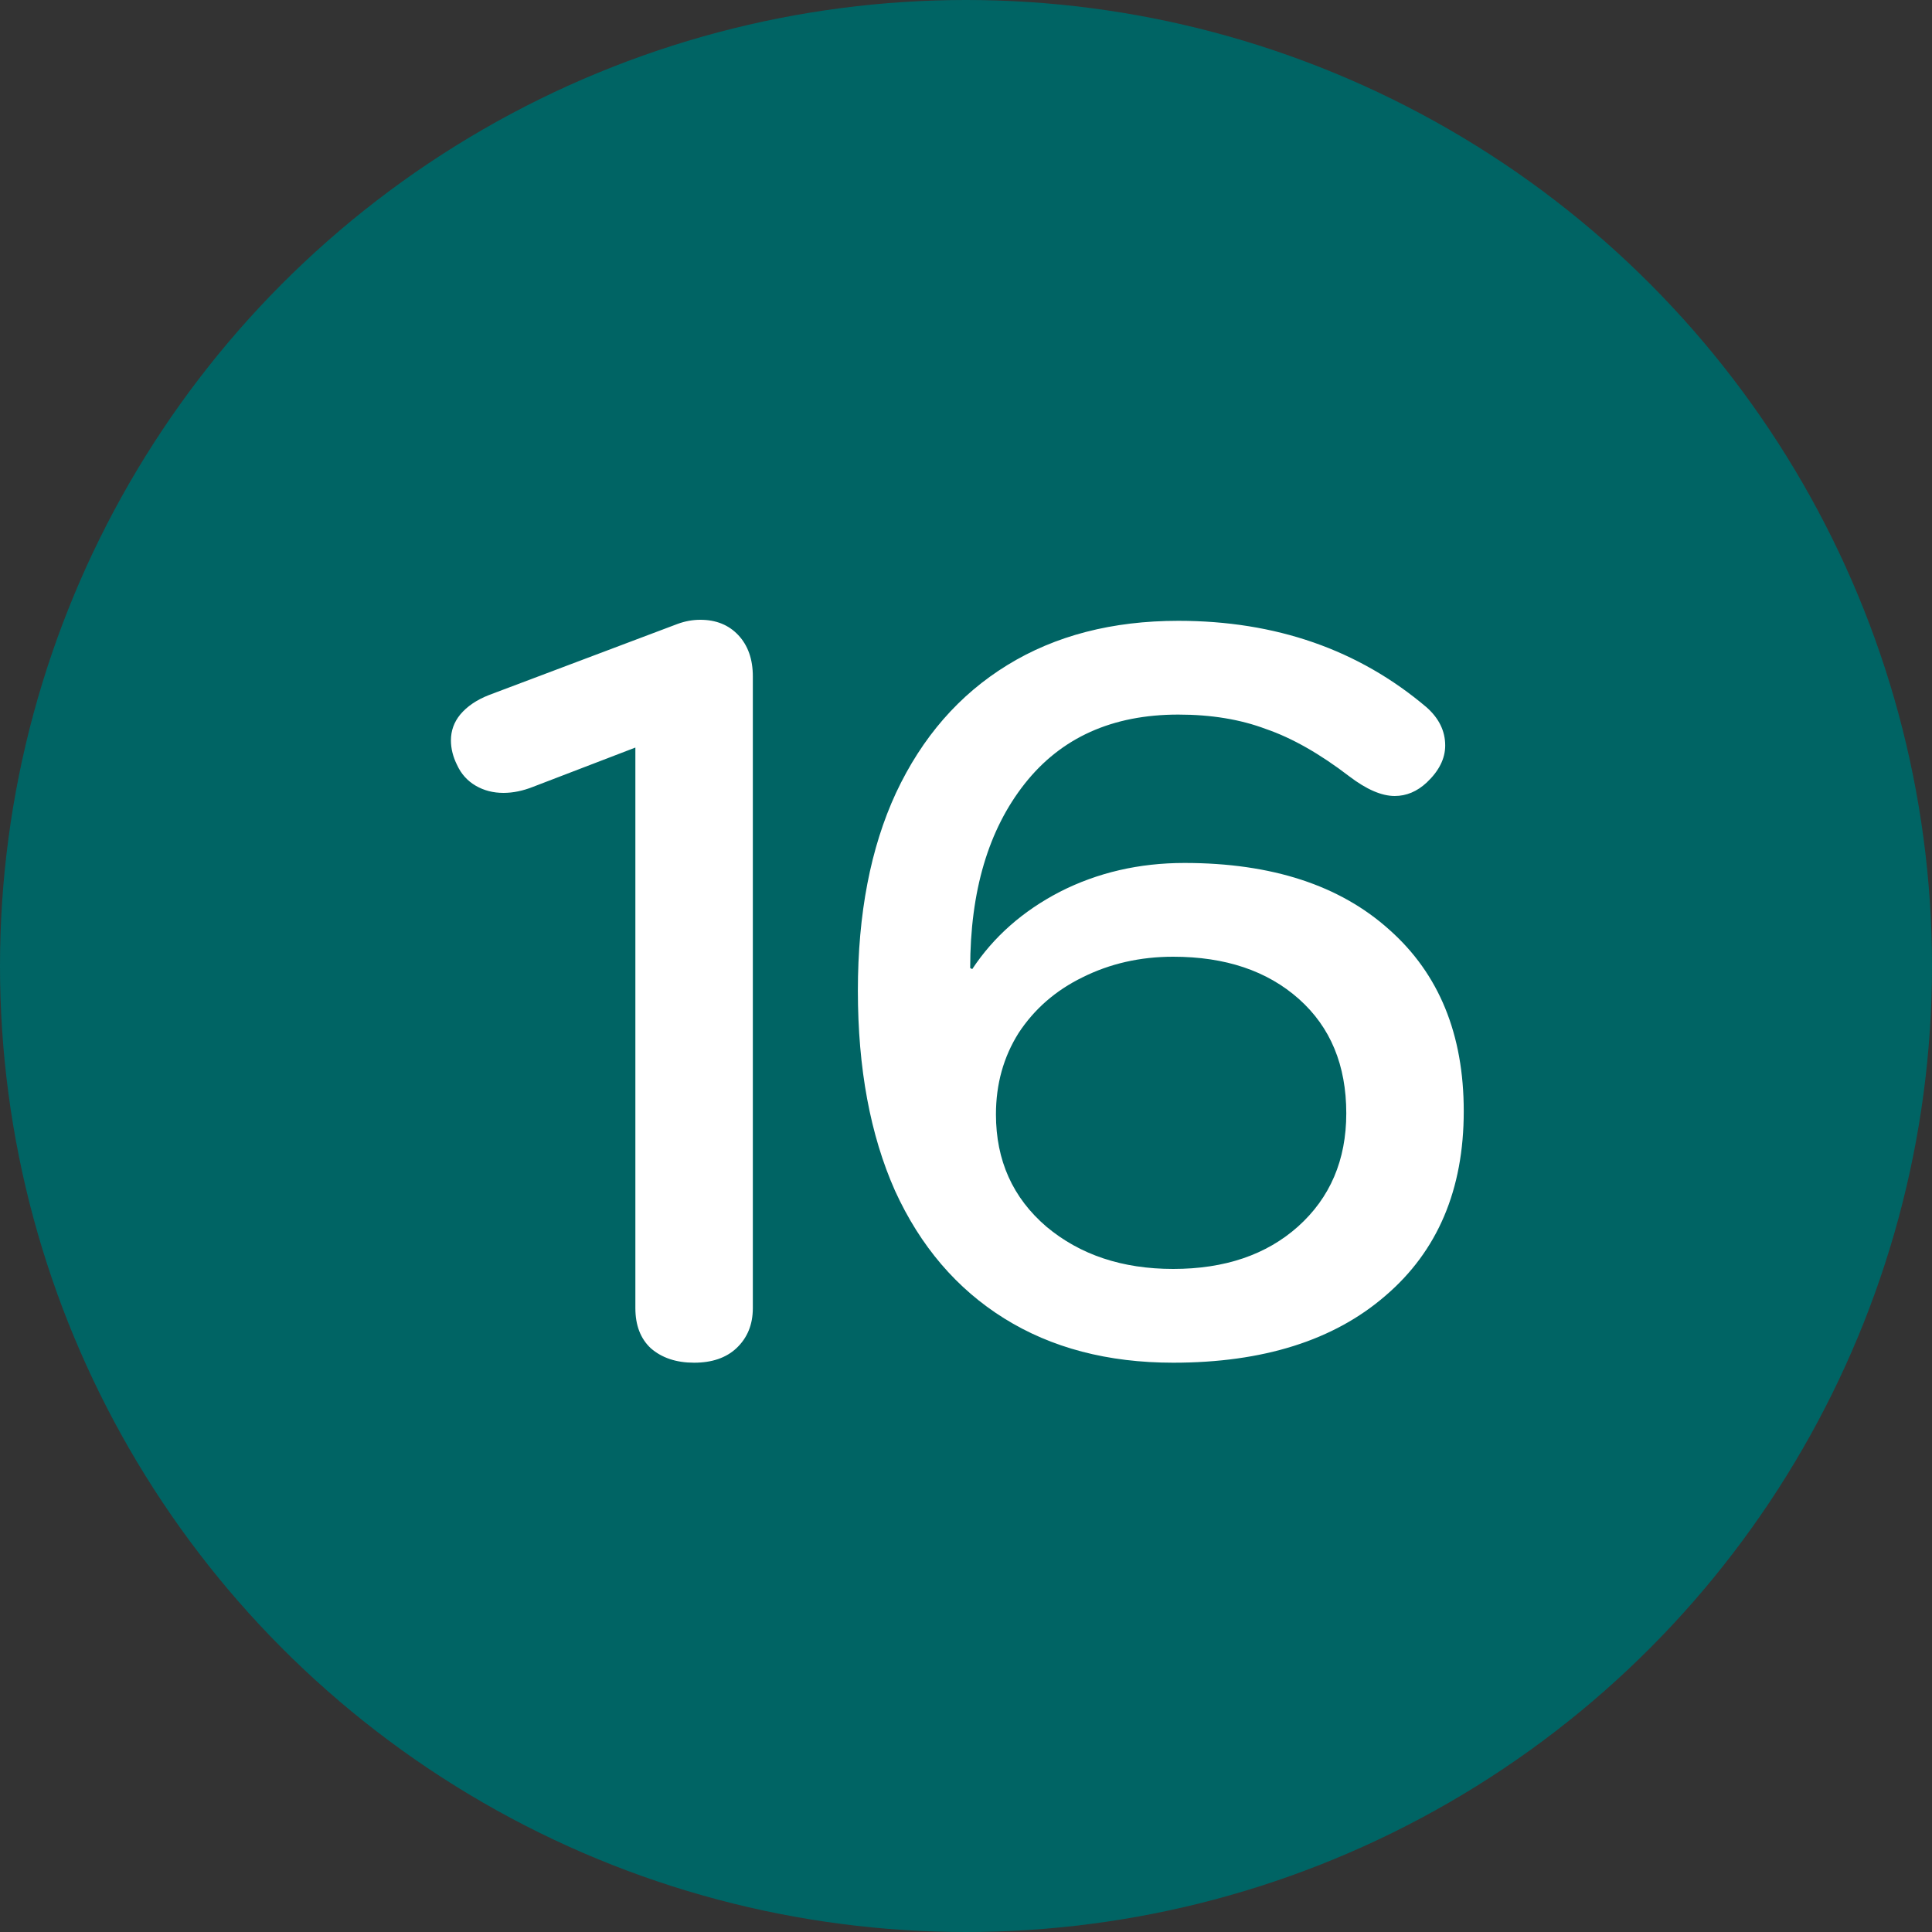 <svg width="30" height="30" viewBox="0 0 30 30" fill="none" xmlns="http://www.w3.org/2000/svg">
<rect x="0" y="0" width="30" height="30" fill="#333333" stroke="none"/>
<circle cx="15" cy="15" r="15" fill="#006464"/>
<path d="M10.778 21.16C10.501 21.16 10.277 21.085 10.106 20.936C9.946 20.787 9.866 20.579 9.866 20.312V11.608L8.282 12.216C8.122 12.28 7.967 12.312 7.818 12.312C7.658 12.312 7.514 12.275 7.386 12.2C7.258 12.125 7.162 12.019 7.098 11.88C7.034 11.752 7.002 11.624 7.002 11.496C7.002 11.347 7.05 11.213 7.146 11.096C7.253 10.968 7.402 10.867 7.594 10.792L10.522 9.688C10.639 9.645 10.757 9.624 10.874 9.624C11.119 9.624 11.317 9.704 11.466 9.864C11.615 10.024 11.69 10.237 11.69 10.504V20.312C11.69 20.568 11.605 20.776 11.434 20.936C11.274 21.085 11.055 21.16 10.778 21.16ZM18.217 21.16C17.203 21.16 16.329 20.931 15.593 20.472C14.857 20.013 14.291 19.352 13.897 18.488C13.513 17.624 13.321 16.589 13.321 15.384C13.321 14.189 13.518 13.165 13.913 12.312C14.318 11.448 14.894 10.787 15.641 10.328C16.387 9.869 17.273 9.64 18.297 9.64C19.811 9.64 21.097 10.088 22.153 10.984C22.345 11.155 22.441 11.352 22.441 11.576C22.441 11.779 22.345 11.971 22.153 12.152C22.003 12.291 21.838 12.36 21.657 12.36C21.454 12.36 21.22 12.259 20.953 12.056C20.494 11.704 20.062 11.459 19.657 11.32C19.262 11.171 18.809 11.096 18.297 11.096C17.273 11.096 16.478 11.453 15.913 12.168C15.348 12.883 15.065 13.837 15.065 15.032L15.097 15.048C15.428 14.547 15.881 14.147 16.457 13.848C17.044 13.549 17.689 13.4 18.393 13.4C19.747 13.4 20.809 13.747 21.577 14.44C22.345 15.123 22.729 16.061 22.729 17.256C22.729 18.472 22.323 19.427 21.513 20.12C20.713 20.813 19.614 21.16 18.217 21.16ZM18.217 19.704C19.017 19.704 19.662 19.485 20.153 19.048C20.654 18.6 20.905 18.013 20.905 17.288C20.905 16.541 20.66 15.949 20.169 15.512C19.678 15.075 19.027 14.856 18.217 14.856C17.705 14.856 17.235 14.963 16.809 15.176C16.393 15.379 16.062 15.667 15.817 16.04C15.582 16.413 15.465 16.835 15.465 17.304C15.465 18.019 15.726 18.6 16.249 19.048C16.771 19.485 17.427 19.704 18.217 19.704Z" fill="white"/>
</svg>
